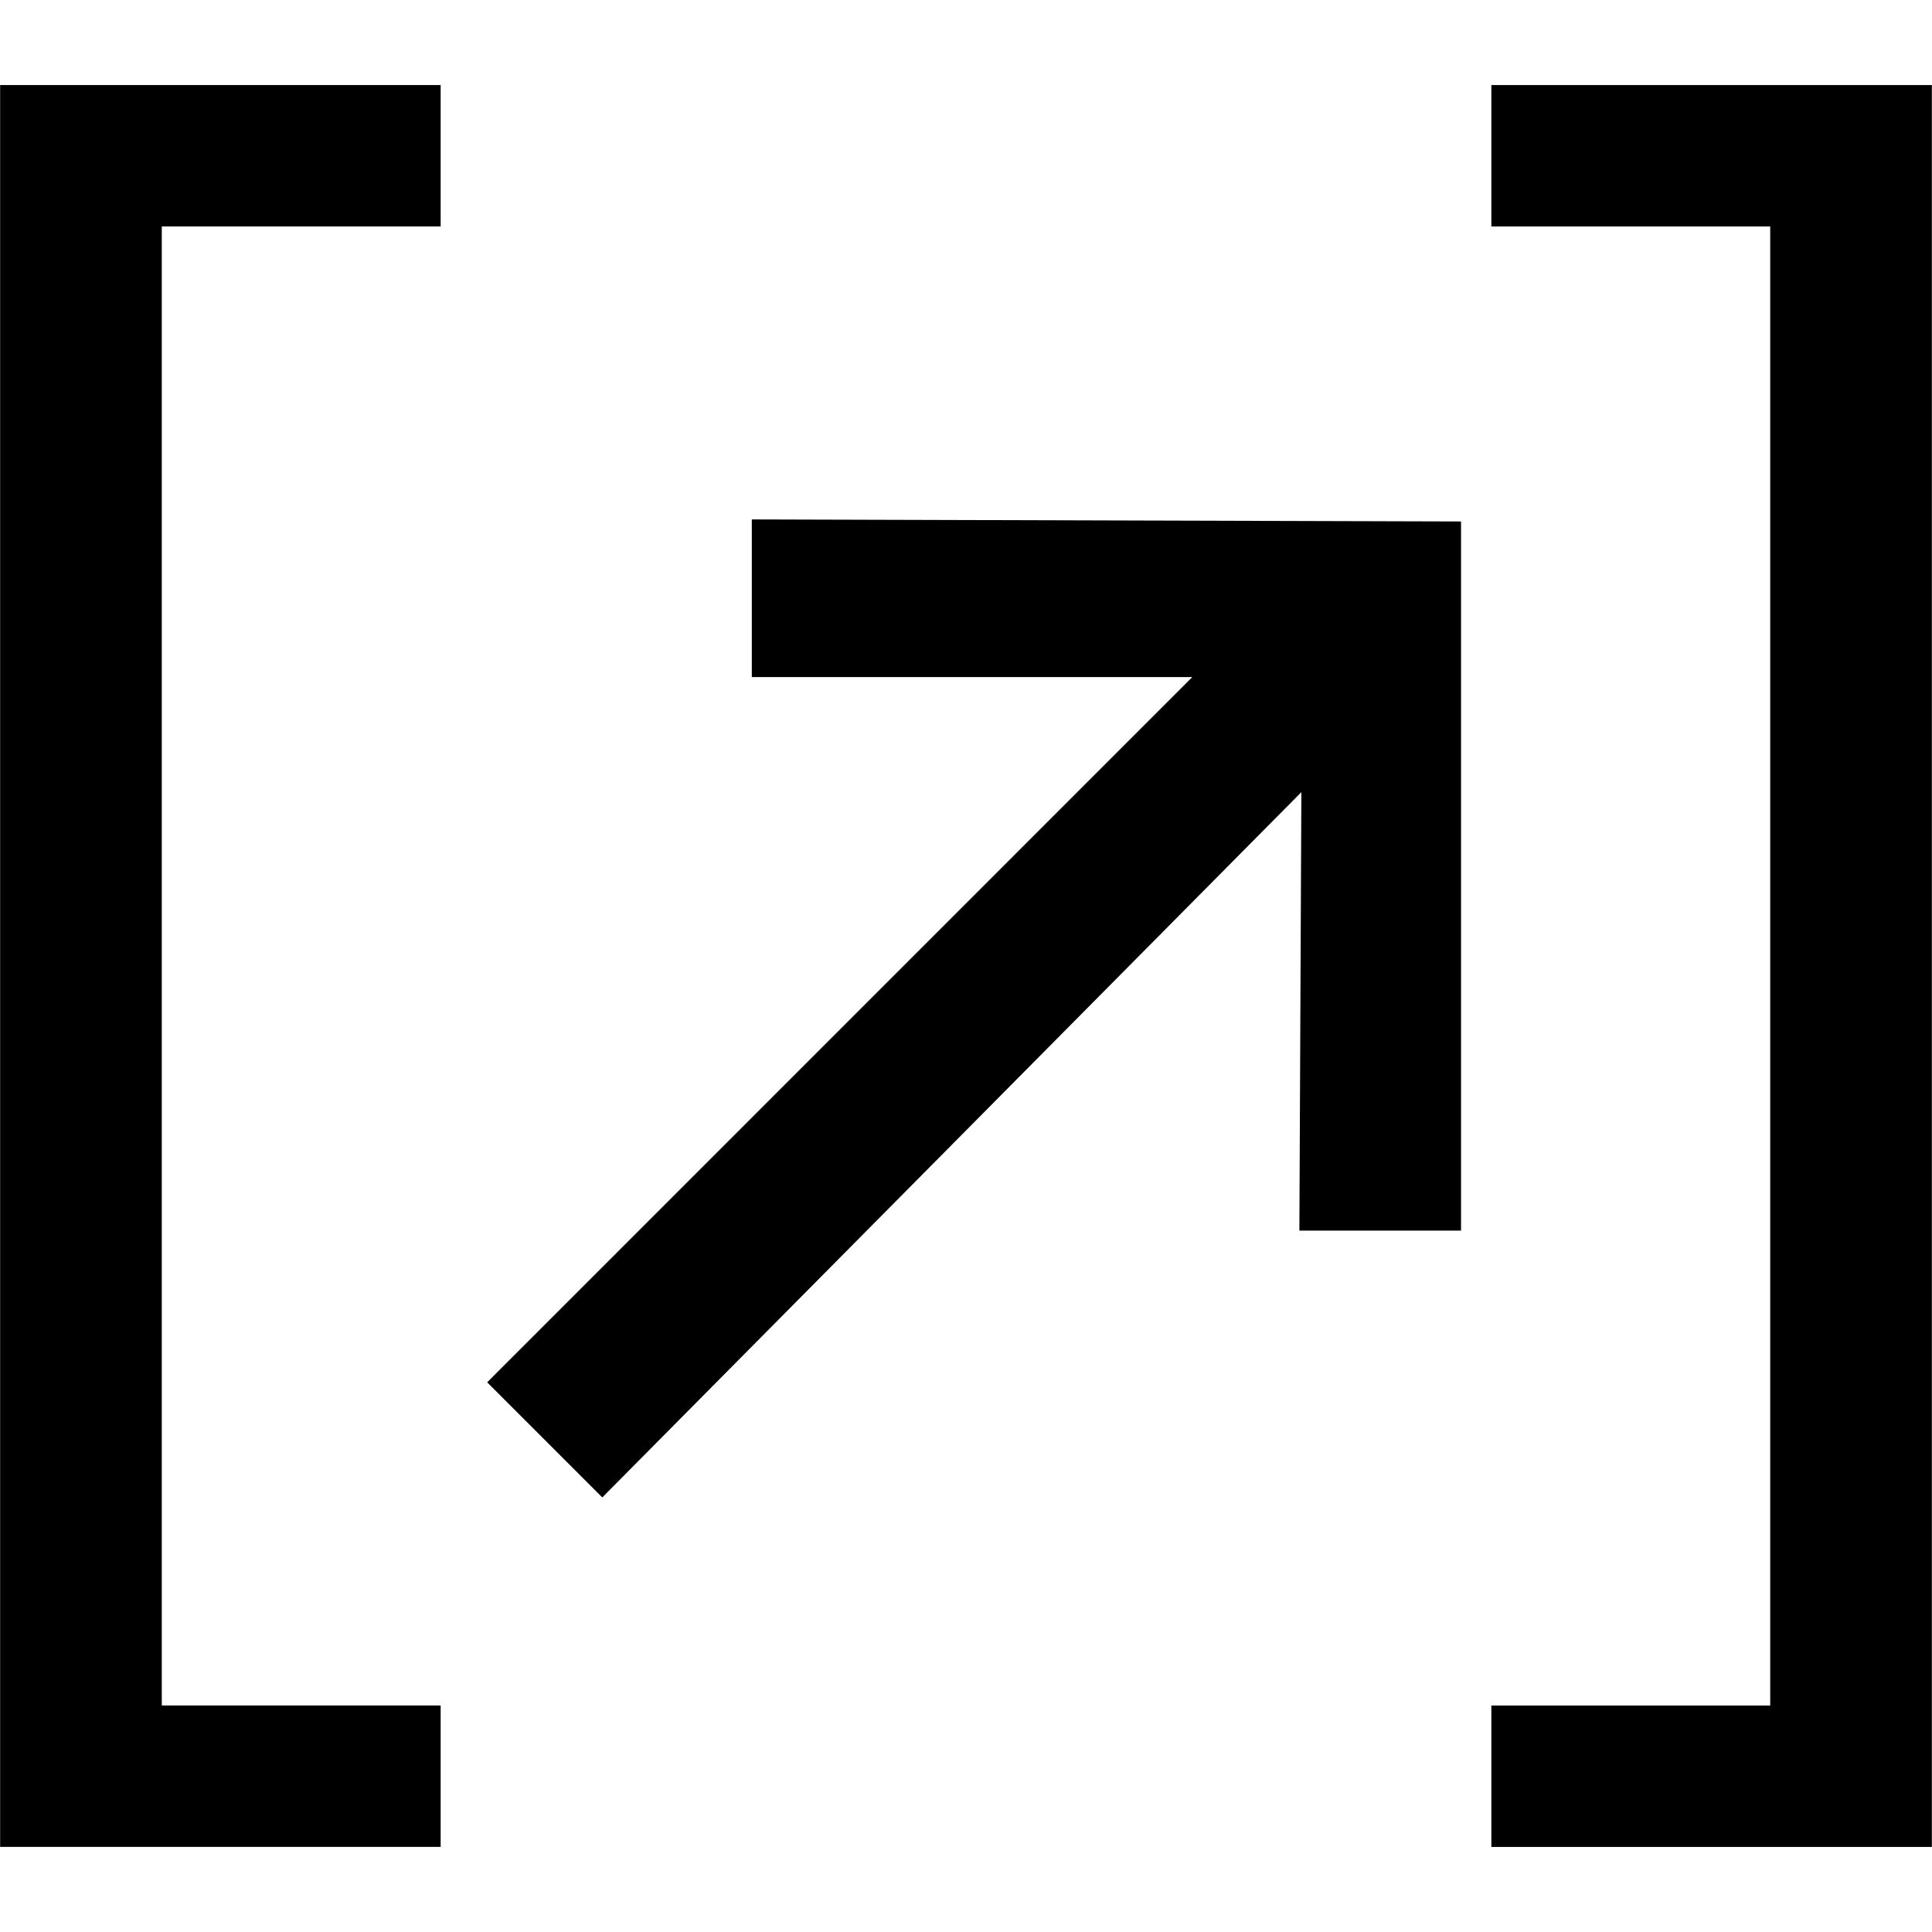 <?xml version="1.0" encoding="utf-8"?>
<!-- Generator: Adobe Illustrator 16.0.0, SVG Export Plug-In . SVG Version: 6.00 Build 0)  -->
<!DOCTYPE svg PUBLIC "-//W3C//DTD SVG 1.1//EN" "http://www.w3.org/Graphics/SVG/1.1/DTD/svg11.dtd">
<svg version="1.1" id="Ebene_1" xmlns="http://www.w3.org/2000/svg" xmlns:xlink="http://www.w3.org/1999/xlink" x="0px" y="0px"
	 width="28.35px" height="28.35px" viewBox="0 0 28.35 28.35" enable-background="new 0 0 28.35 28.35" xml:space="preserve">
<g>
	<path d="M0.002,1.248h6.464v2.075H2.374v21.703h4.092v2.075H0.002V1.248z"/>
	<path d="M17.496,9.935h-6.464V7.622l10.407,0.03v10.406h-2.372l0.029-6.434L8.838,21.973l-1.689-1.689L17.496,9.935z"/>
	<path d="M21.884,27.102v-2.075h4.092V3.323h-4.092V1.248h6.464v25.854H21.884z"/>
</g>
</svg>
